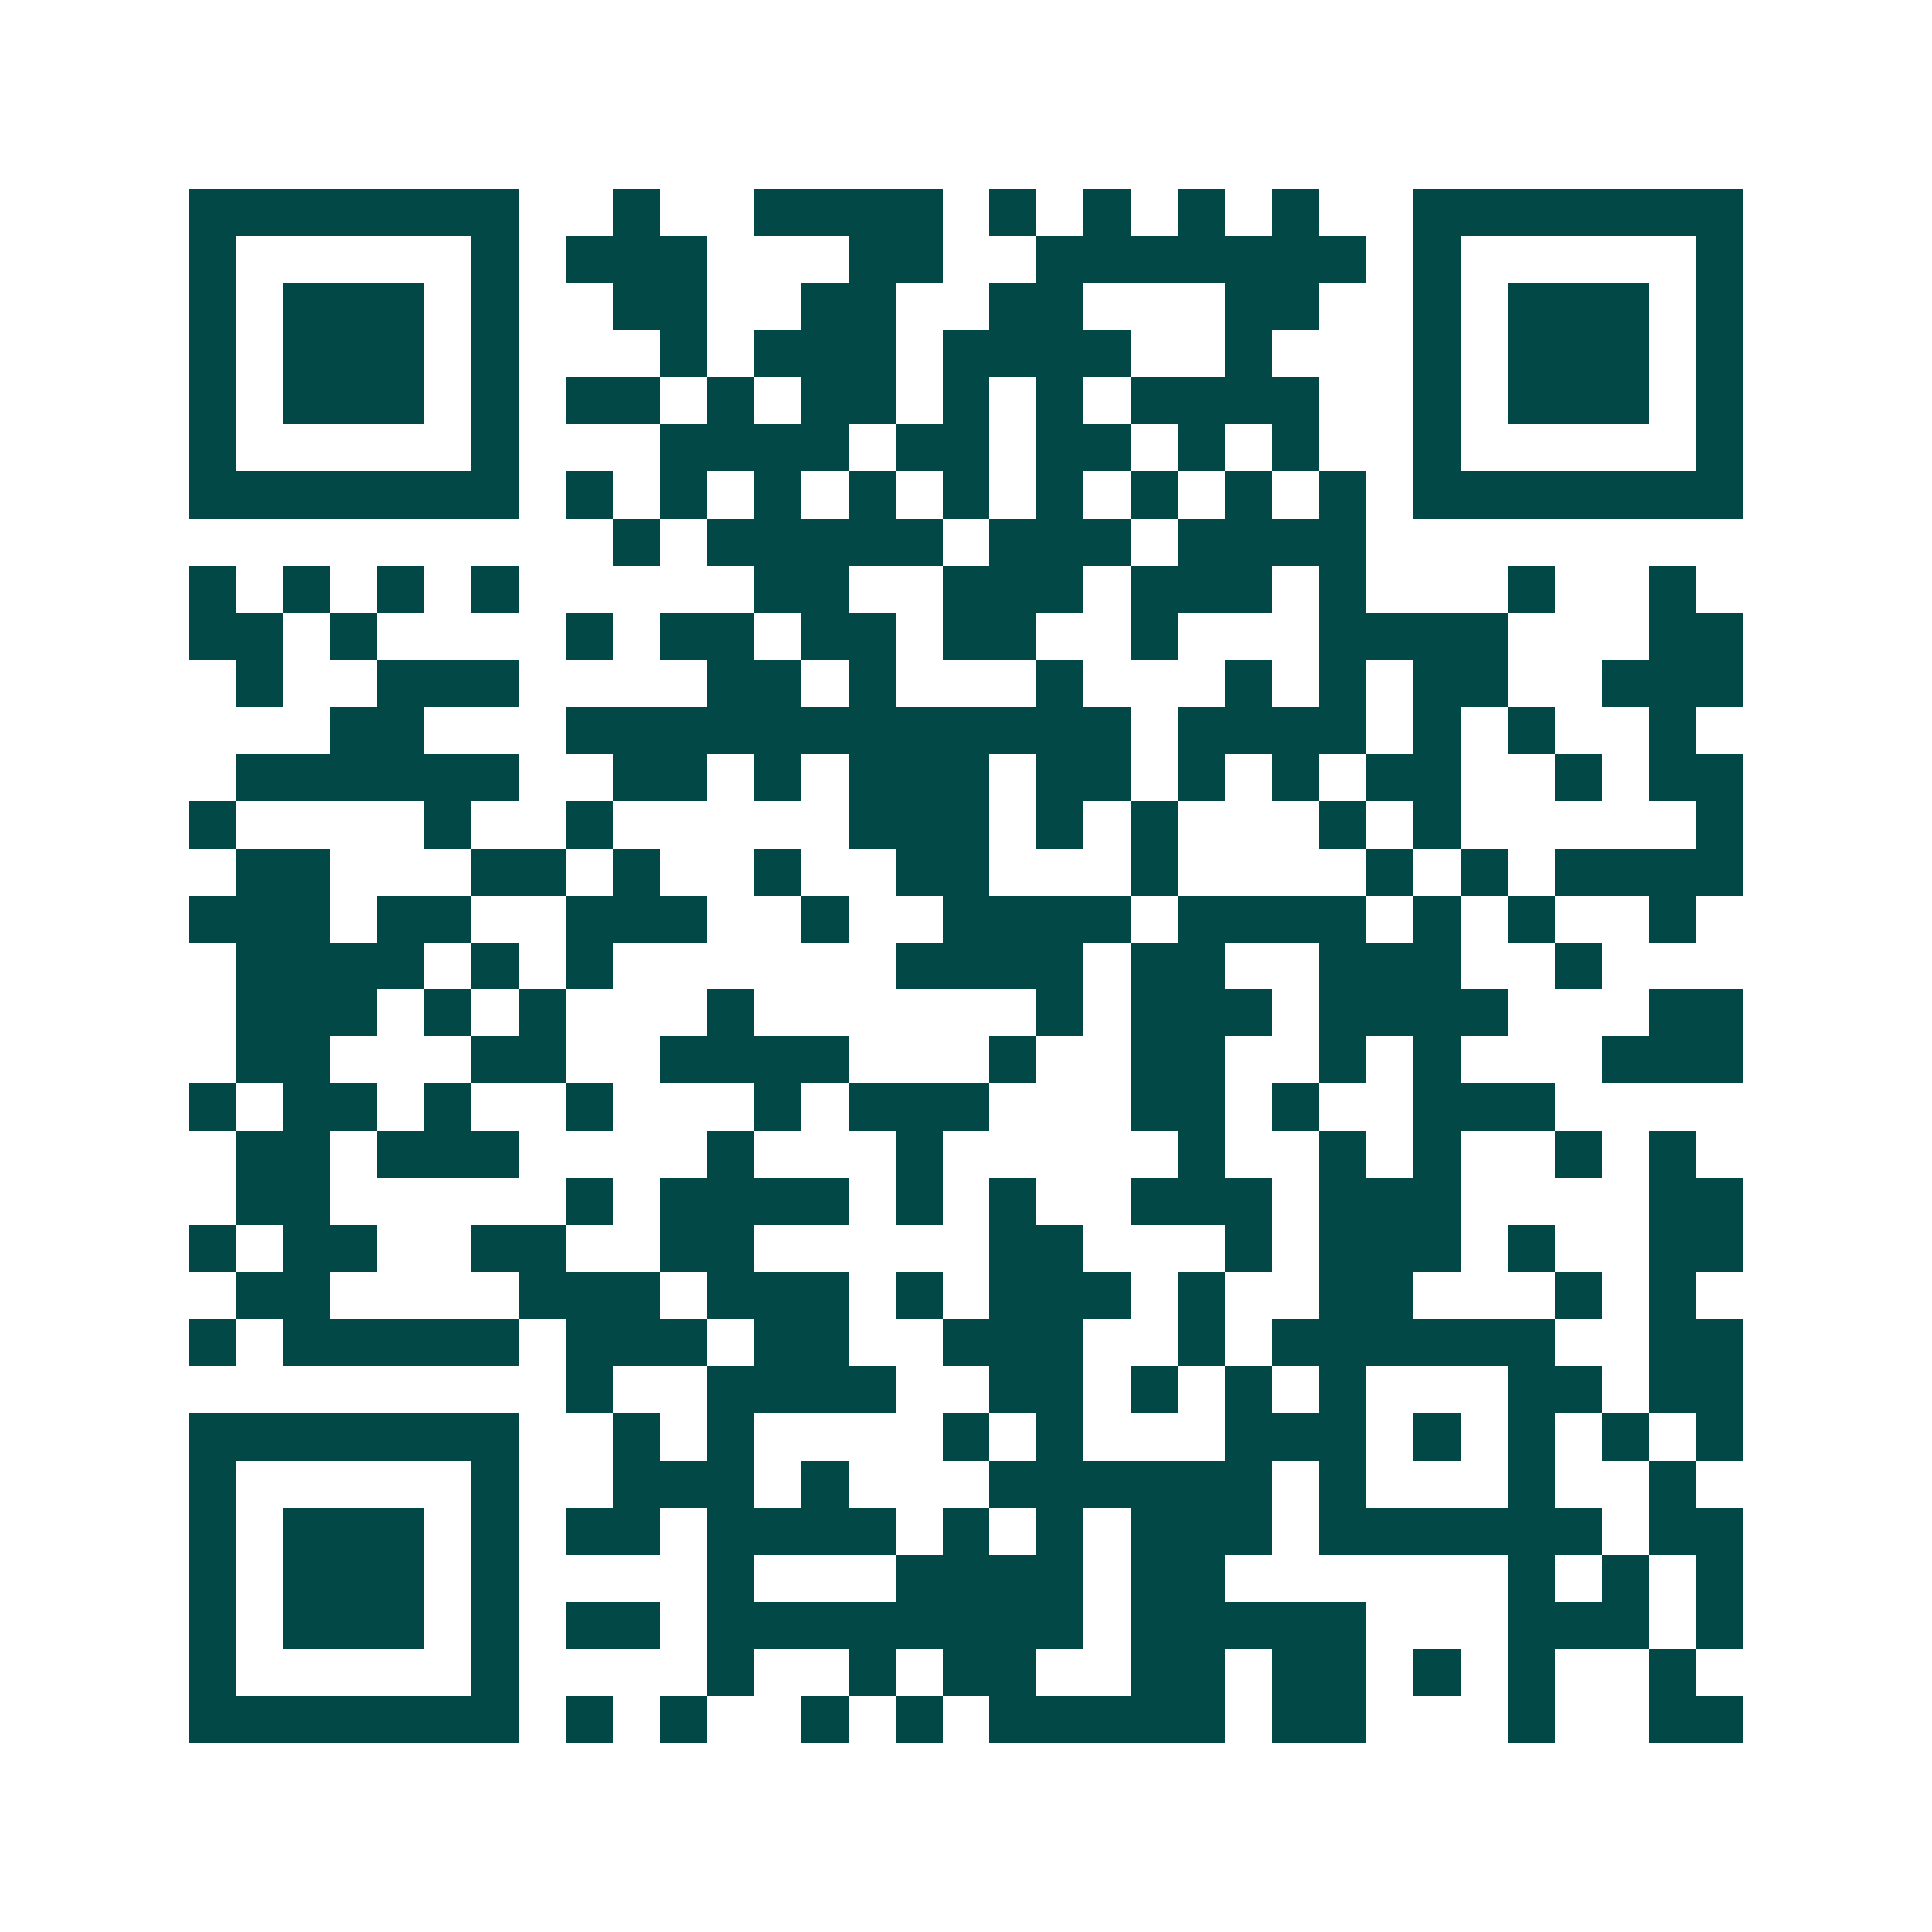 <svg xmlns="http://www.w3.org/2000/svg" width="200" height="200" viewBox="0 0 41 41" shape-rendering="crispEdges"><path fill="#ffffff" d="M0 0h41v41H0z"/><path stroke="#014847" d="M4 4.5h7m2 0h1m2 0h4m1 0h1m1 0h1m1 0h1m1 0h1m2 0h7M4 5.5h1m5 0h1m1 0h3m3 0h2m2 0h7m1 0h1m5 0h1M4 6.5h1m1 0h3m1 0h1m2 0h2m2 0h2m2 0h2m3 0h2m2 0h1m1 0h3m1 0h1M4 7.5h1m1 0h3m1 0h1m3 0h1m1 0h3m1 0h4m2 0h1m3 0h1m1 0h3m1 0h1M4 8.5h1m1 0h3m1 0h1m1 0h2m1 0h1m1 0h2m1 0h1m1 0h1m1 0h4m2 0h1m1 0h3m1 0h1M4 9.5h1m5 0h1m3 0h4m1 0h2m1 0h2m1 0h1m1 0h1m2 0h1m5 0h1M4 10.5h7m1 0h1m1 0h1m1 0h1m1 0h1m1 0h1m1 0h1m1 0h1m1 0h1m1 0h1m1 0h7M13 11.5h1m1 0h5m1 0h3m1 0h4M4 12.5h1m1 0h1m1 0h1m1 0h1m5 0h2m2 0h3m1 0h3m1 0h1m3 0h1m2 0h1M4 13.5h2m1 0h1m4 0h1m1 0h2m1 0h2m1 0h2m2 0h1m3 0h4m3 0h2M5 14.5h1m2 0h3m4 0h2m1 0h1m3 0h1m3 0h1m1 0h1m1 0h2m2 0h3M7 15.5h2m3 0h12m1 0h4m1 0h1m1 0h1m2 0h1M5 16.5h6m2 0h2m1 0h1m1 0h3m1 0h2m1 0h1m1 0h1m1 0h2m2 0h1m1 0h2M4 17.5h1m4 0h1m2 0h1m5 0h3m1 0h1m1 0h1m3 0h1m1 0h1m5 0h1M5 18.5h2m3 0h2m1 0h1m2 0h1m2 0h2m3 0h1m4 0h1m1 0h1m1 0h4M4 19.5h3m1 0h2m2 0h3m2 0h1m2 0h4m1 0h4m1 0h1m1 0h1m2 0h1M5 20.5h4m1 0h1m1 0h1m6 0h4m1 0h2m2 0h3m2 0h1M5 21.5h3m1 0h1m1 0h1m3 0h1m6 0h1m1 0h3m1 0h4m3 0h2M5 22.5h2m3 0h2m2 0h4m3 0h1m2 0h2m2 0h1m1 0h1m3 0h3M4 23.5h1m1 0h2m1 0h1m2 0h1m3 0h1m1 0h3m3 0h2m1 0h1m2 0h3M5 24.5h2m1 0h3m4 0h1m3 0h1m5 0h1m2 0h1m1 0h1m2 0h1m1 0h1M5 25.5h2m5 0h1m1 0h4m1 0h1m1 0h1m2 0h3m1 0h3m4 0h2M4 26.5h1m1 0h2m2 0h2m2 0h2m5 0h2m3 0h1m1 0h3m1 0h1m2 0h2M5 27.5h2m4 0h3m1 0h3m1 0h1m1 0h3m1 0h1m2 0h2m3 0h1m1 0h1M4 28.5h1m1 0h5m1 0h3m1 0h2m2 0h3m2 0h1m1 0h6m2 0h2M12 29.5h1m2 0h4m2 0h2m1 0h1m1 0h1m1 0h1m3 0h2m1 0h2M4 30.5h7m2 0h1m1 0h1m4 0h1m1 0h1m3 0h3m1 0h1m1 0h1m1 0h1m1 0h1M4 31.5h1m5 0h1m2 0h3m1 0h1m3 0h6m1 0h1m3 0h1m2 0h1M4 32.5h1m1 0h3m1 0h1m1 0h2m1 0h4m1 0h1m1 0h1m1 0h3m1 0h6m1 0h2M4 33.5h1m1 0h3m1 0h1m4 0h1m3 0h4m1 0h2m6 0h1m1 0h1m1 0h1M4 34.5h1m1 0h3m1 0h1m1 0h2m1 0h8m1 0h5m3 0h3m1 0h1M4 35.5h1m5 0h1m4 0h1m2 0h1m1 0h2m2 0h2m1 0h2m1 0h1m1 0h1m2 0h1M4 36.5h7m1 0h1m1 0h1m2 0h1m1 0h1m1 0h5m1 0h2m3 0h1m2 0h2"/></svg>

